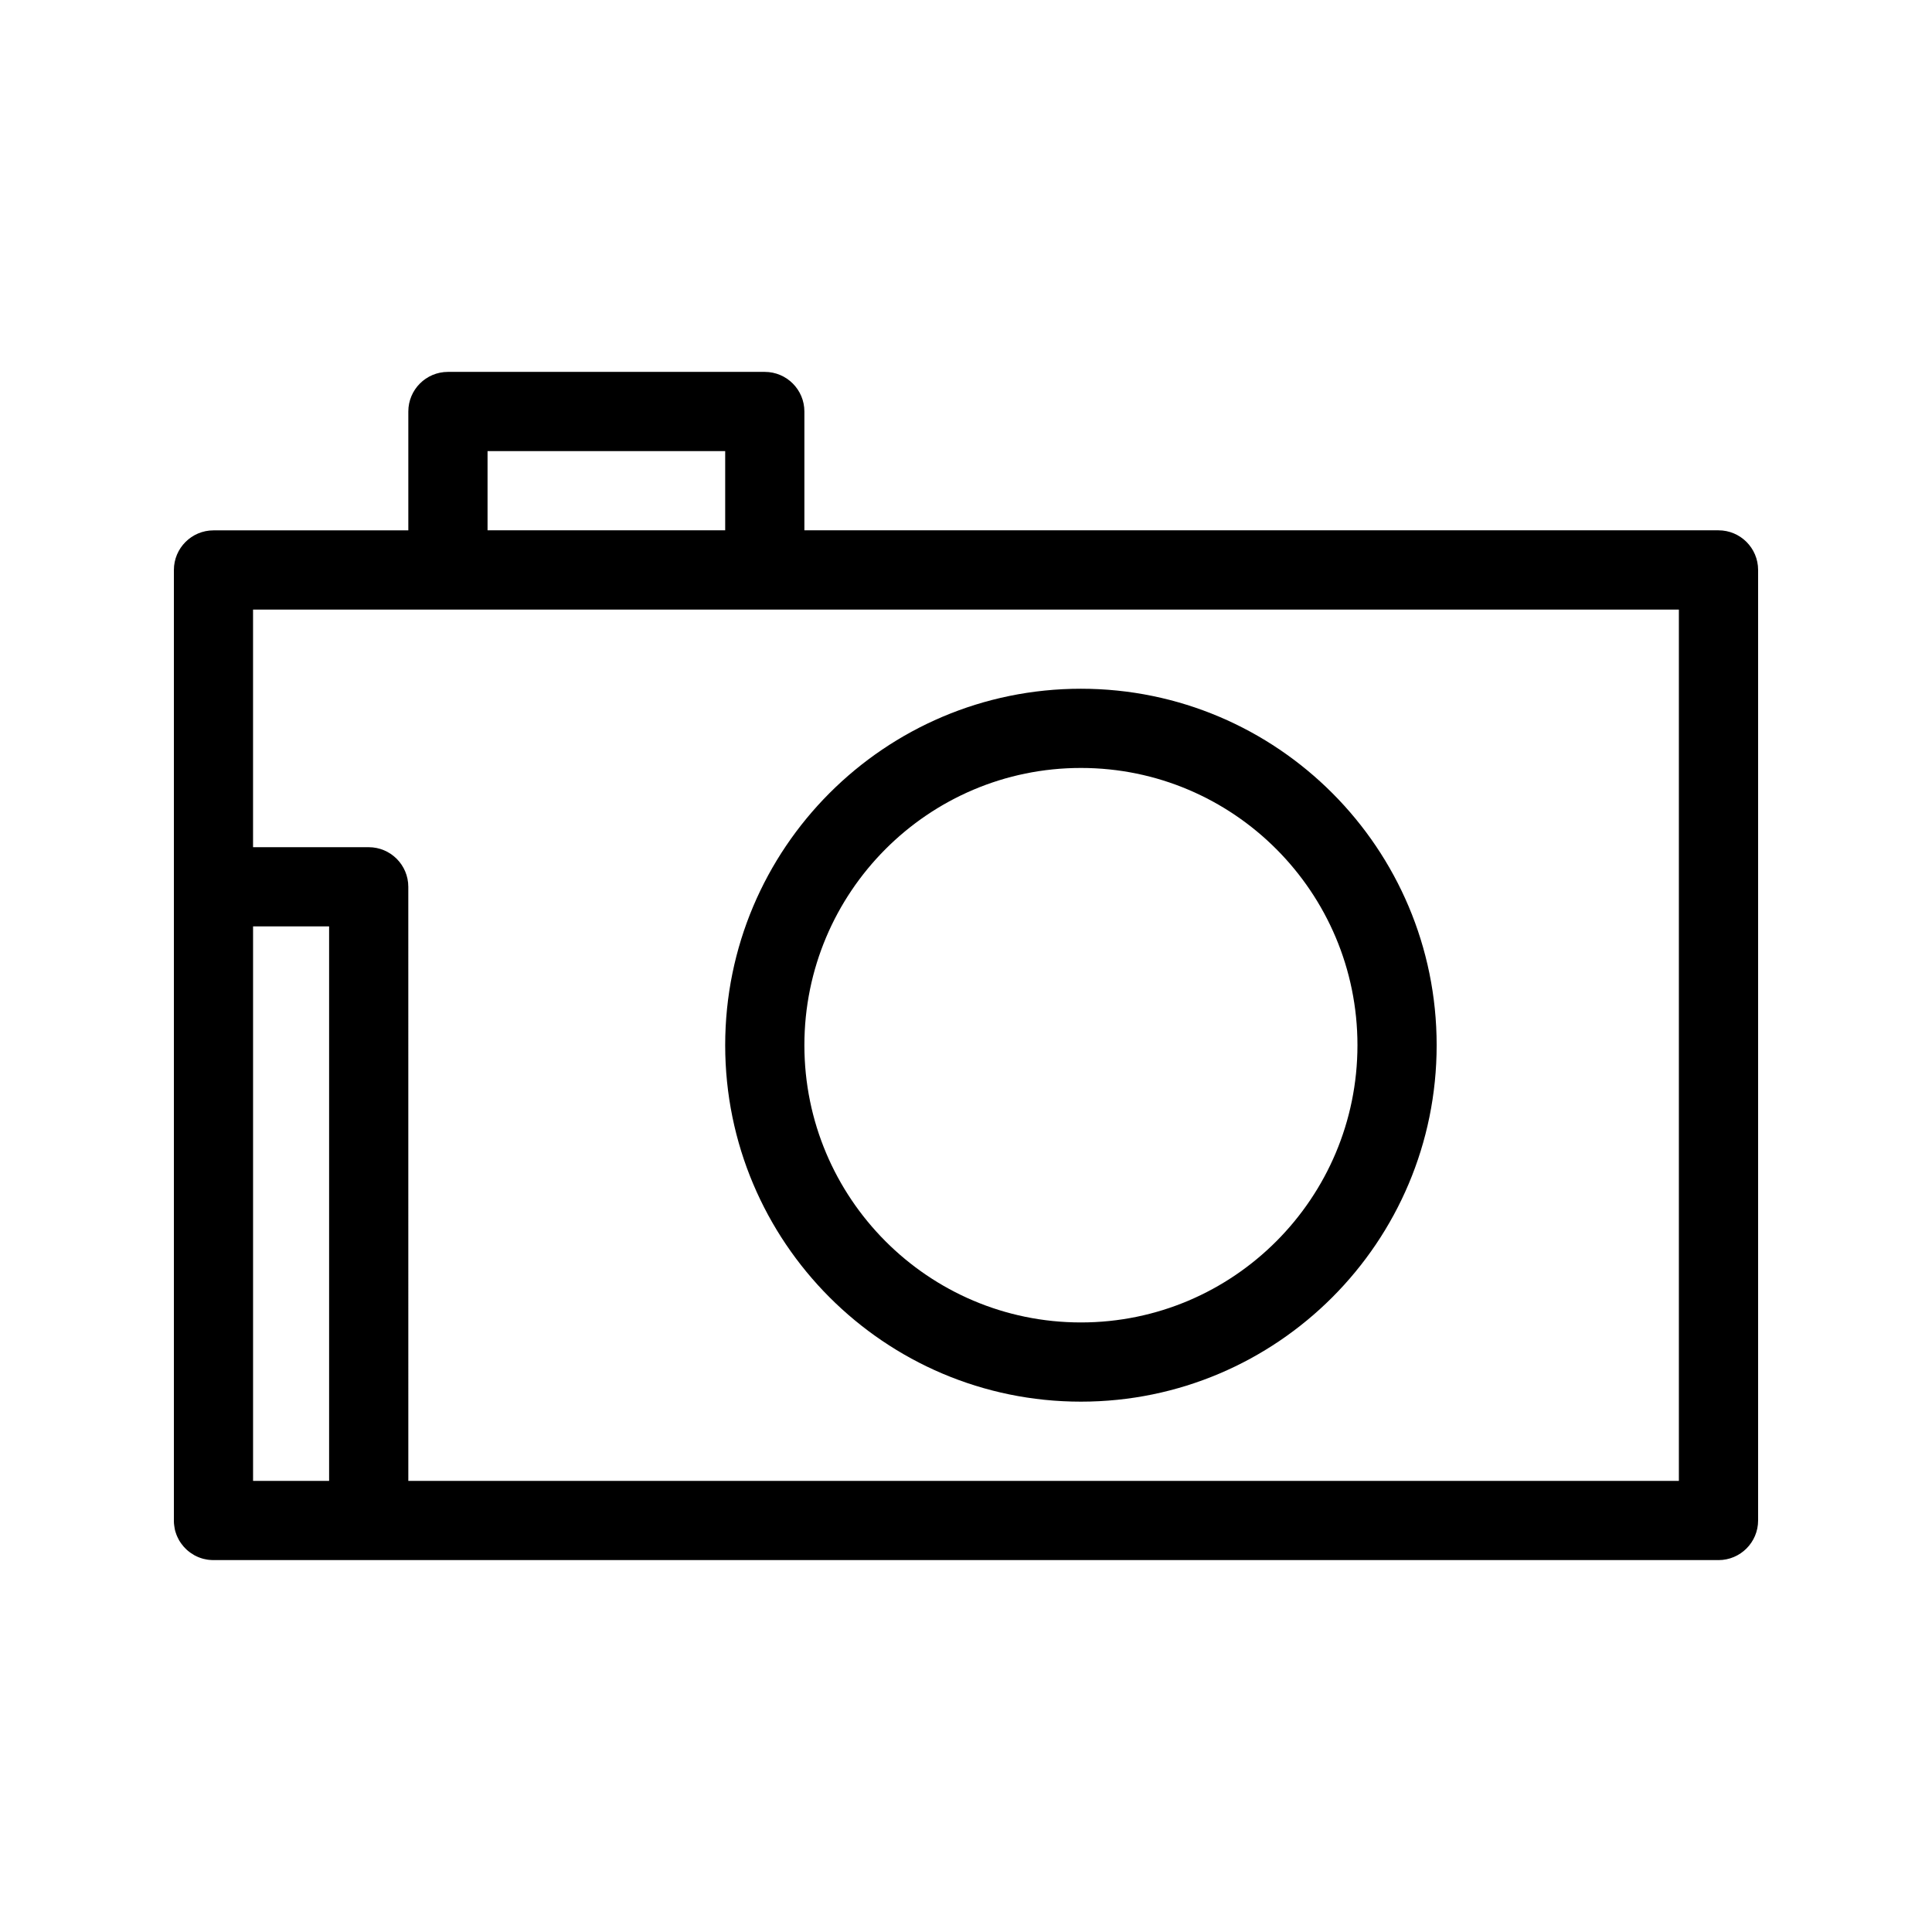 <?xml version="1.0" encoding="UTF-8"?>
<!-- Uploaded to: ICON Repo, www.iconrepo.com, Generator: ICON Repo Mixer Tools -->
<svg fill="#000000" width="800px" height="800px" version="1.1" viewBox="144 144 512 512" xmlns="http://www.w3.org/2000/svg">
 <path d="m252.21 284.54v-31.488c0-5.793 4.703-10.496 10.496-10.496h83.969c5.793 0 10.496 4.703 10.496 10.496v31.488h242.25c5.793 0 10.496 4.703 10.496 10.496v251.91c0 5.793-4.703 10.496-10.496 10.496h-398.85l-0.547-0.02-0.586-0.043-0.504-0.062-0.523-0.105-0.504-0.105-0.504-0.148-0.484-0.168-0.484-0.188-0.523-0.25-0.461-0.23-0.418-0.273-0.441-0.273-0.398-0.293-0.398-0.316-0.379-0.336-0.355-0.355-0.379-0.398-0.633-0.797-0.273-0.398-0.273-0.418-0.23-0.441-0.23-0.461-0.148-0.336-0.148-0.355-0.125-0.379-0.125-0.355-0.105-0.379-0.082-0.379-0.062-0.398-0.082-0.523-0.062-0.547-0.02-0.484v-252.18c0-5.793 4.703-10.496 10.496-10.496h51.641zm0 251.91h336.71v-230.91h-377.86v62.977h30.648c5.793 0 10.496 4.703 10.496 10.496zm-41.145-146.95v146.95h20.152v-146.95zm219.39-62.977c-52.02 0-94.273 42.32-94.273 94.465 0 52.145 42.258 94.465 94.273 94.465 52.02 0 94.273-42.32 94.273-94.465 0-52.145-42.258-94.465-94.273-94.465zm0 20.992c40.453 0 73.285 32.938 73.285 73.473 0 40.535-32.832 73.473-73.285 73.473s-73.285-32.938-73.285-73.473c0-40.535 32.832-73.473 73.285-73.473zm-157.25-83.969v20.992h62.977v-20.992z" fill-rule="evenodd"/>
</svg>